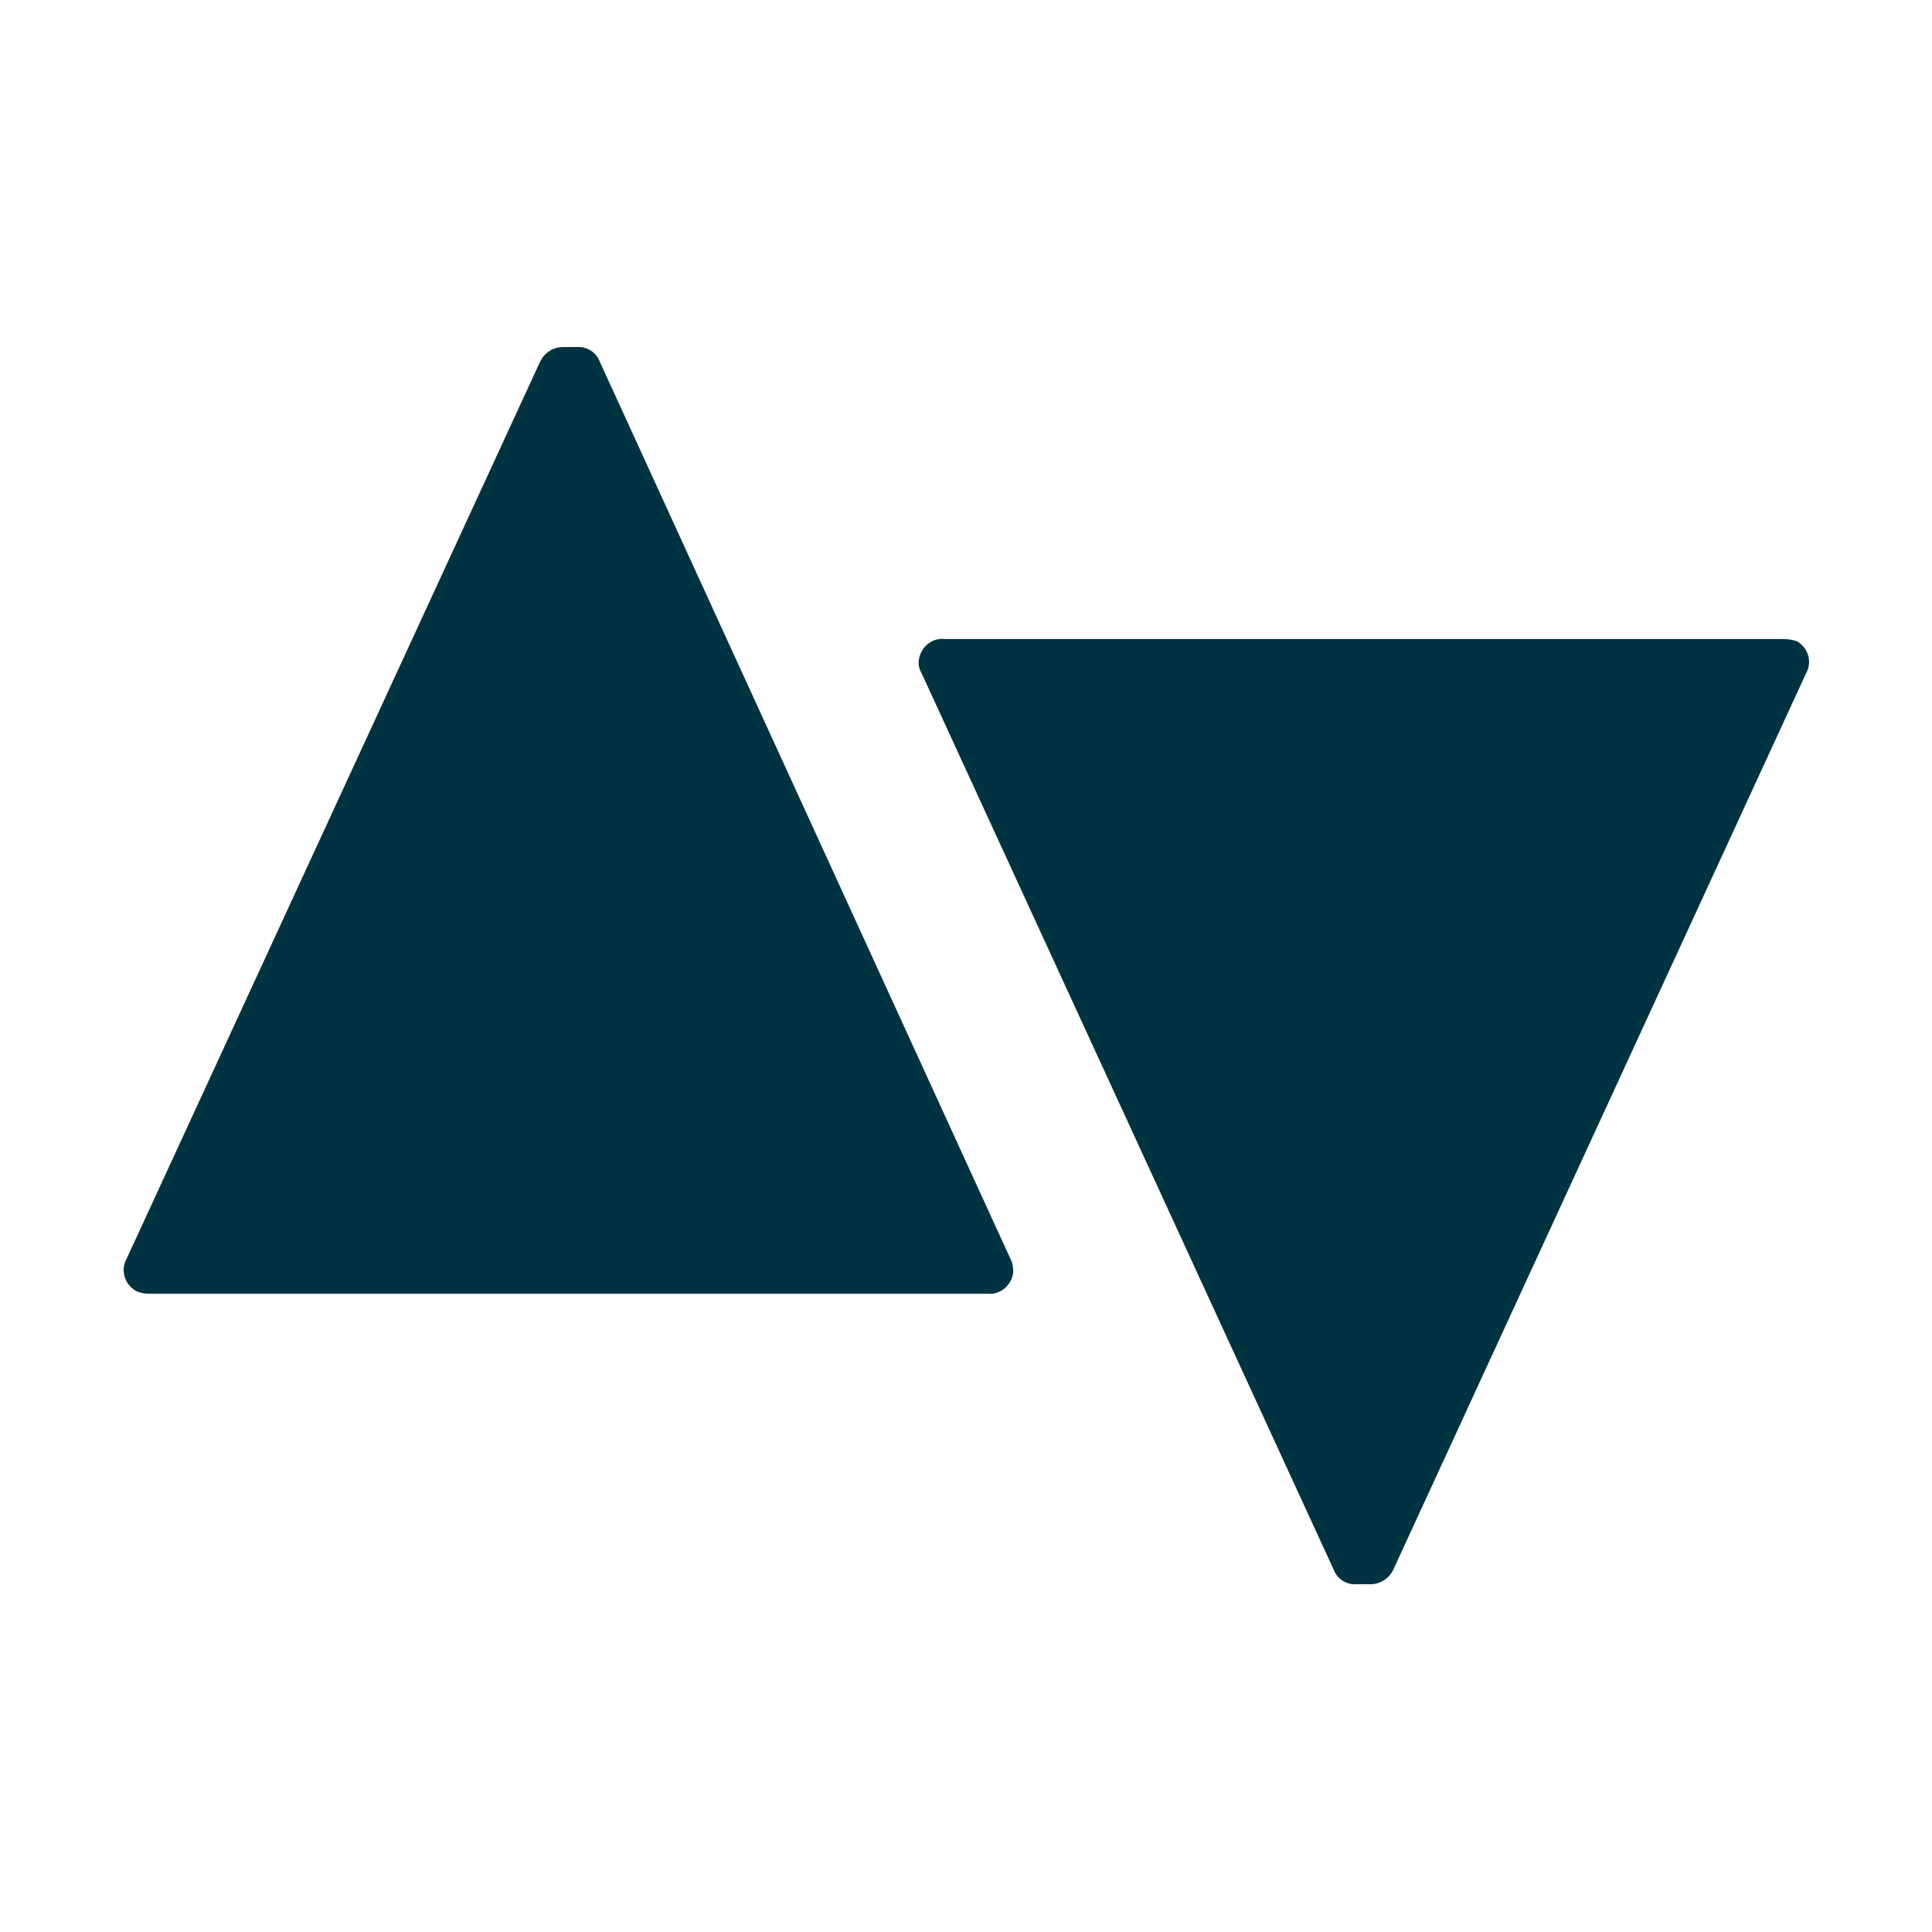 <?xml version="1.0" encoding="utf-8"?>
<!-- Generator: Adobe Illustrator 26.3.1, SVG Export Plug-In . SVG Version: 6.00 Build 0)  -->
<svg version="1.1" id="Layer_1" xmlns="http://www.w3.org/2000/svg" xmlns:xlink="http://www.w3.org/1999/xlink" x="0px" y="0px"
	 viewBox="0 0 270 270" style="enable-background:new 0 0 270 270;" xml:space="preserve">
<style type="text/css">
	.st0{fill:#003342;}
</style>
<g>
	<path id="Path_7" class="st0" d="M141.2,175.9L83.8,50.5c-0.5-1.3-1.8-2.1-3.2-2h-1.9c-1.4,0-2.6,0.8-3.2,2L17.7,175.9
		c-0.9,1.6-0.3,3.6,1.3,4.5c0.6,0.3,1.2,0.4,1.8,0.4H138c1.8,0.2,3.4-1.2,3.6-3C141.6,177.1,141.5,176.4,141.2,175.9"/>
	<path id="Path_8" class="st0" d="M249.1,89.3H132c-1.8-0.2-3.4,1.2-3.6,3c-0.1,0.6,0.1,1.3,0.4,1.8l57.6,125.3
		c0.5,1.3,1.8,2.1,3.2,2h1.9c1.4,0,2.6-0.8,3.2-2l57.7-125.3c0.9-1.6,0.3-3.6-1.3-4.5C250.4,89.4,249.8,89.3,249.1,89.3"/>
</g>
</svg>
